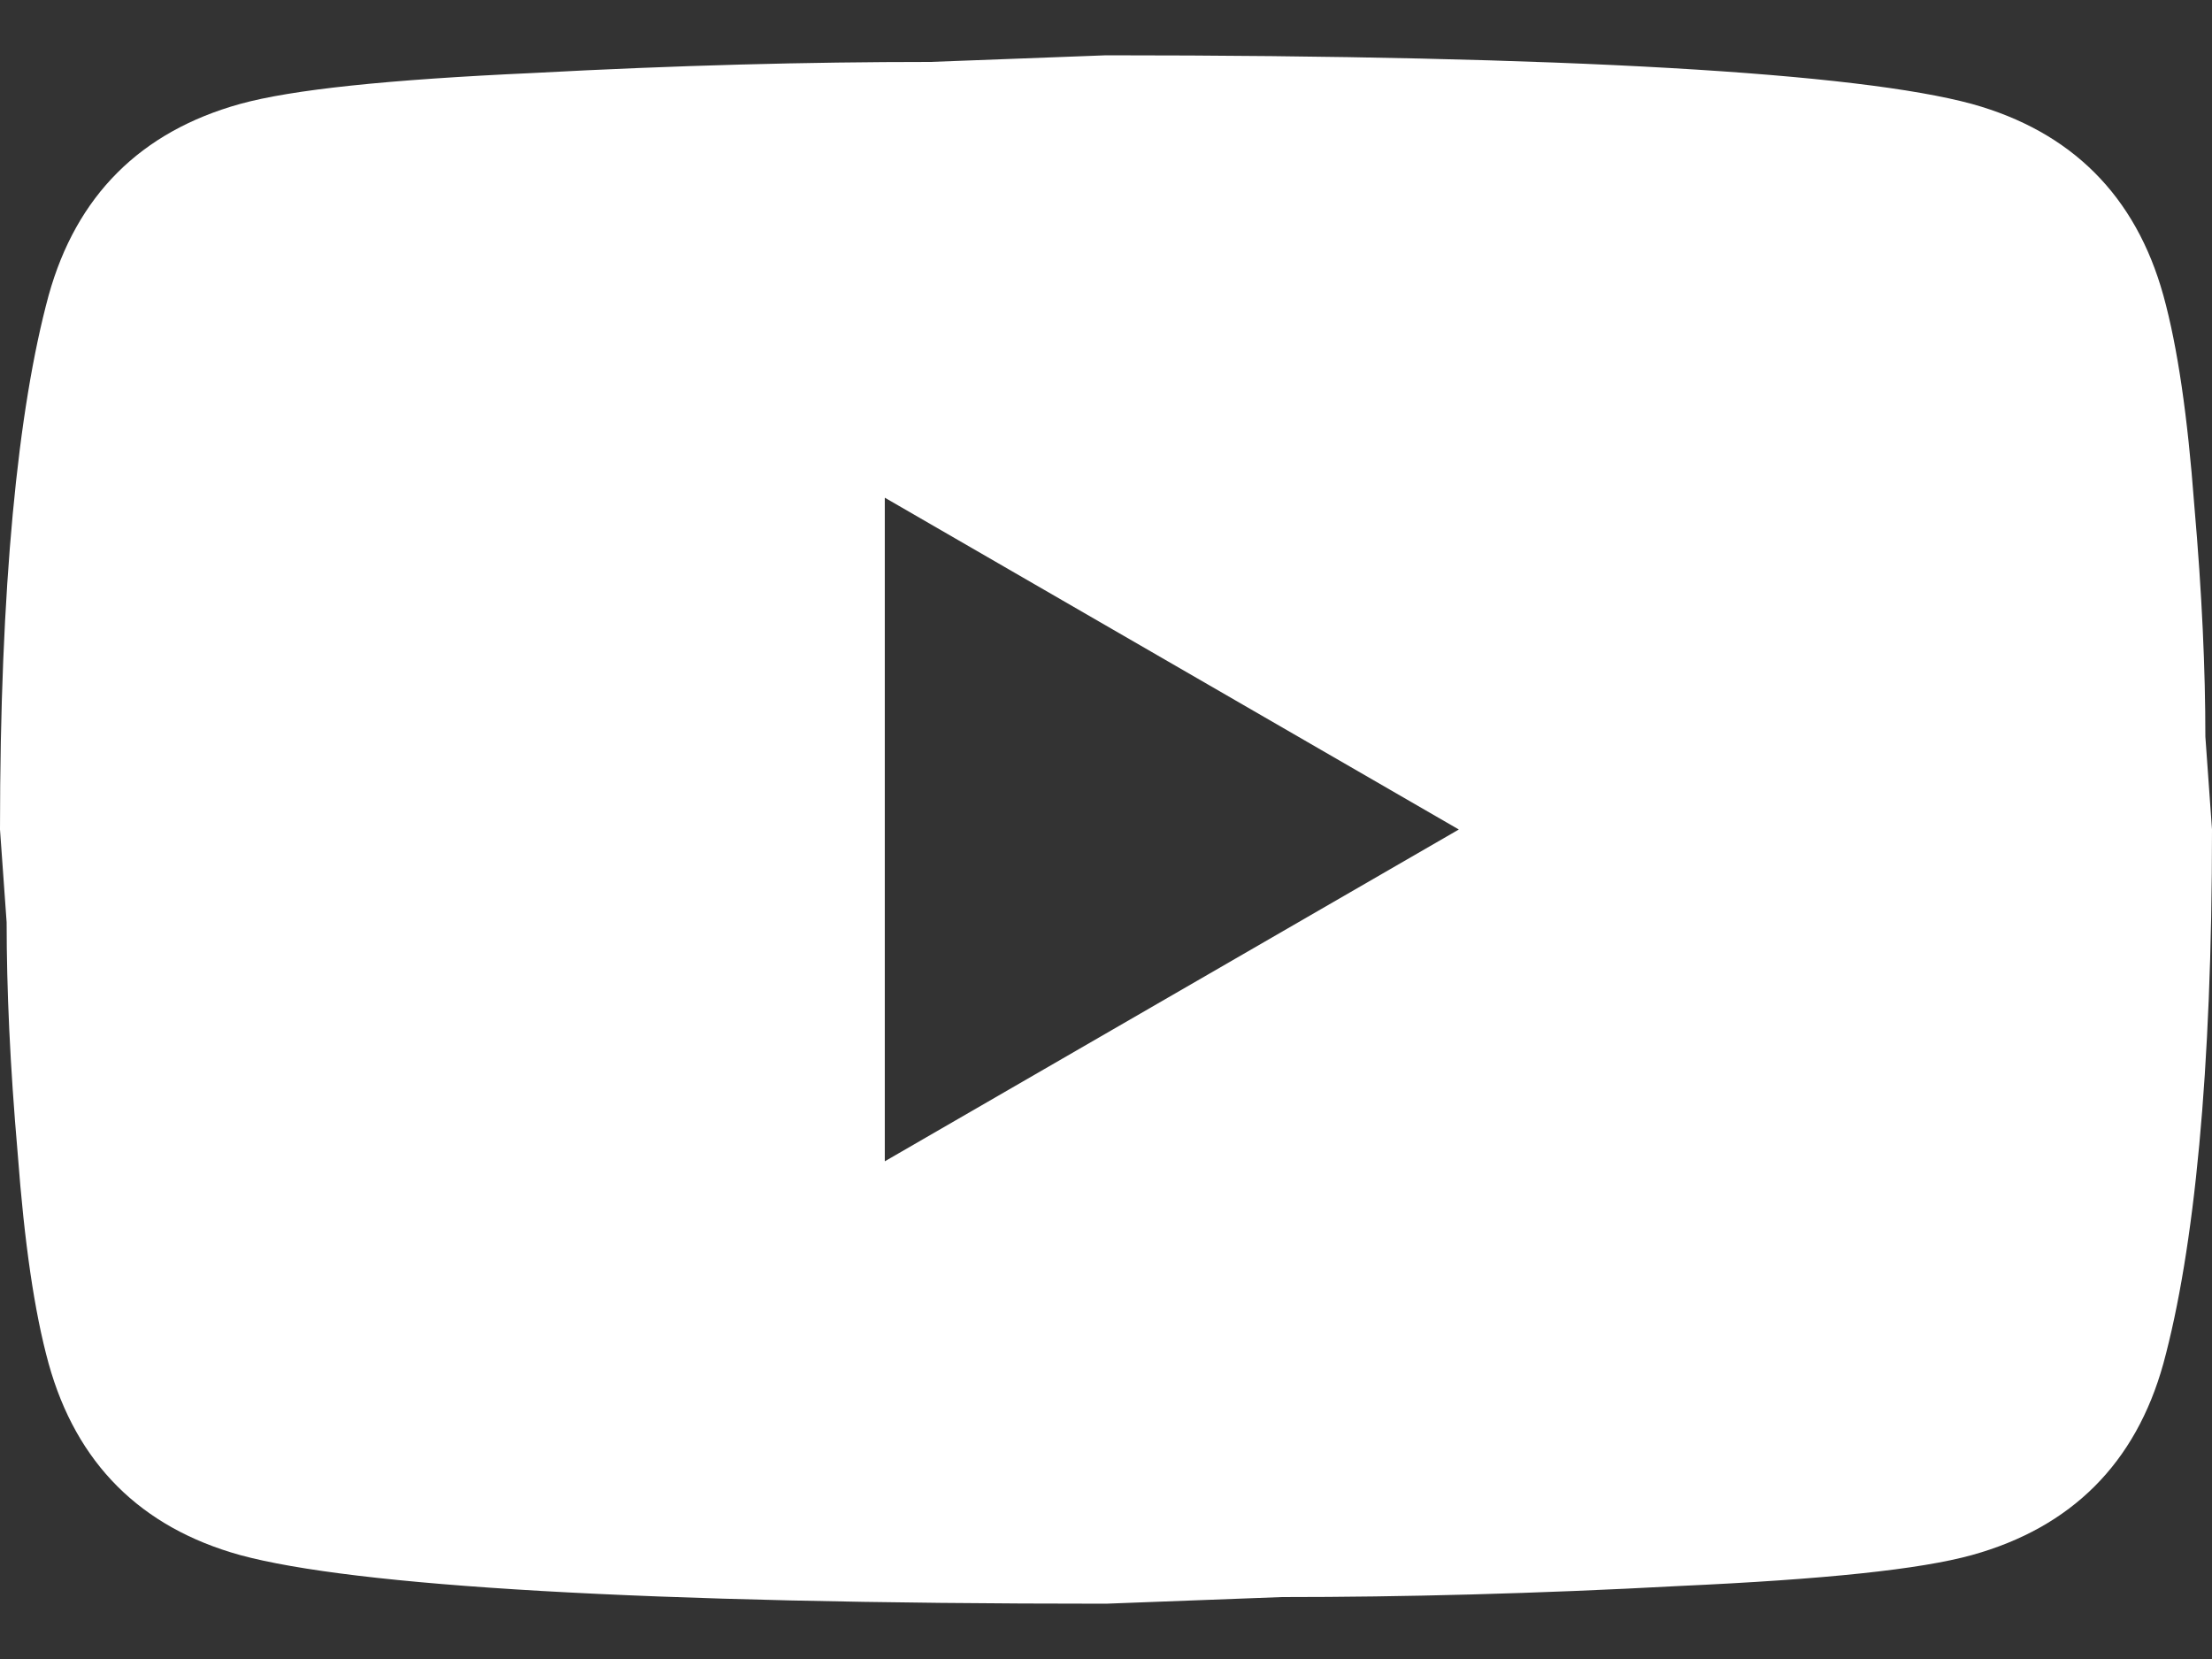 <svg width="20" height="15" viewBox="0 0 20 15" fill="none" xmlns="http://www.w3.org/2000/svg">
<rect x="0" y="0" width="20" height="15" fill="#333333" stroke="none"/>
<path d="M8 10.5L13.19 7.5L8 4.5V10.5ZM19.56 2.67C19.69 3.14 19.78 3.77 19.84 4.57C19.91 5.37 19.94 6.06 19.94 6.66L20 7.5C20 9.69 19.84 11.3 19.56 12.33C19.31 13.23 18.73 13.81 17.83 14.06C17.36 14.19 16.5 14.28 15.18 14.34C13.88 14.41 12.69 14.44 11.59 14.44L10 14.5C5.81 14.5 3.2 14.34 2.17 14.06C1.27 13.81 0.69 13.23 0.44 12.33C0.31 11.86 0.22 11.23 0.16 10.43C0.09 9.63 0.06 8.94 0.06 8.34L0 7.5C0 5.31 0.16 3.7 0.44 2.67C0.69 1.77 1.27 1.19 2.17 0.94C2.64 0.81 3.5 0.72 4.82 0.66C6.12 0.59 7.31 0.56 8.41 0.56L10 0.5C14.19 0.5 16.8 0.66 17.83 0.94C18.73 1.19 19.31 1.77 19.56 2.67Z" fill="white"/>
</svg>
